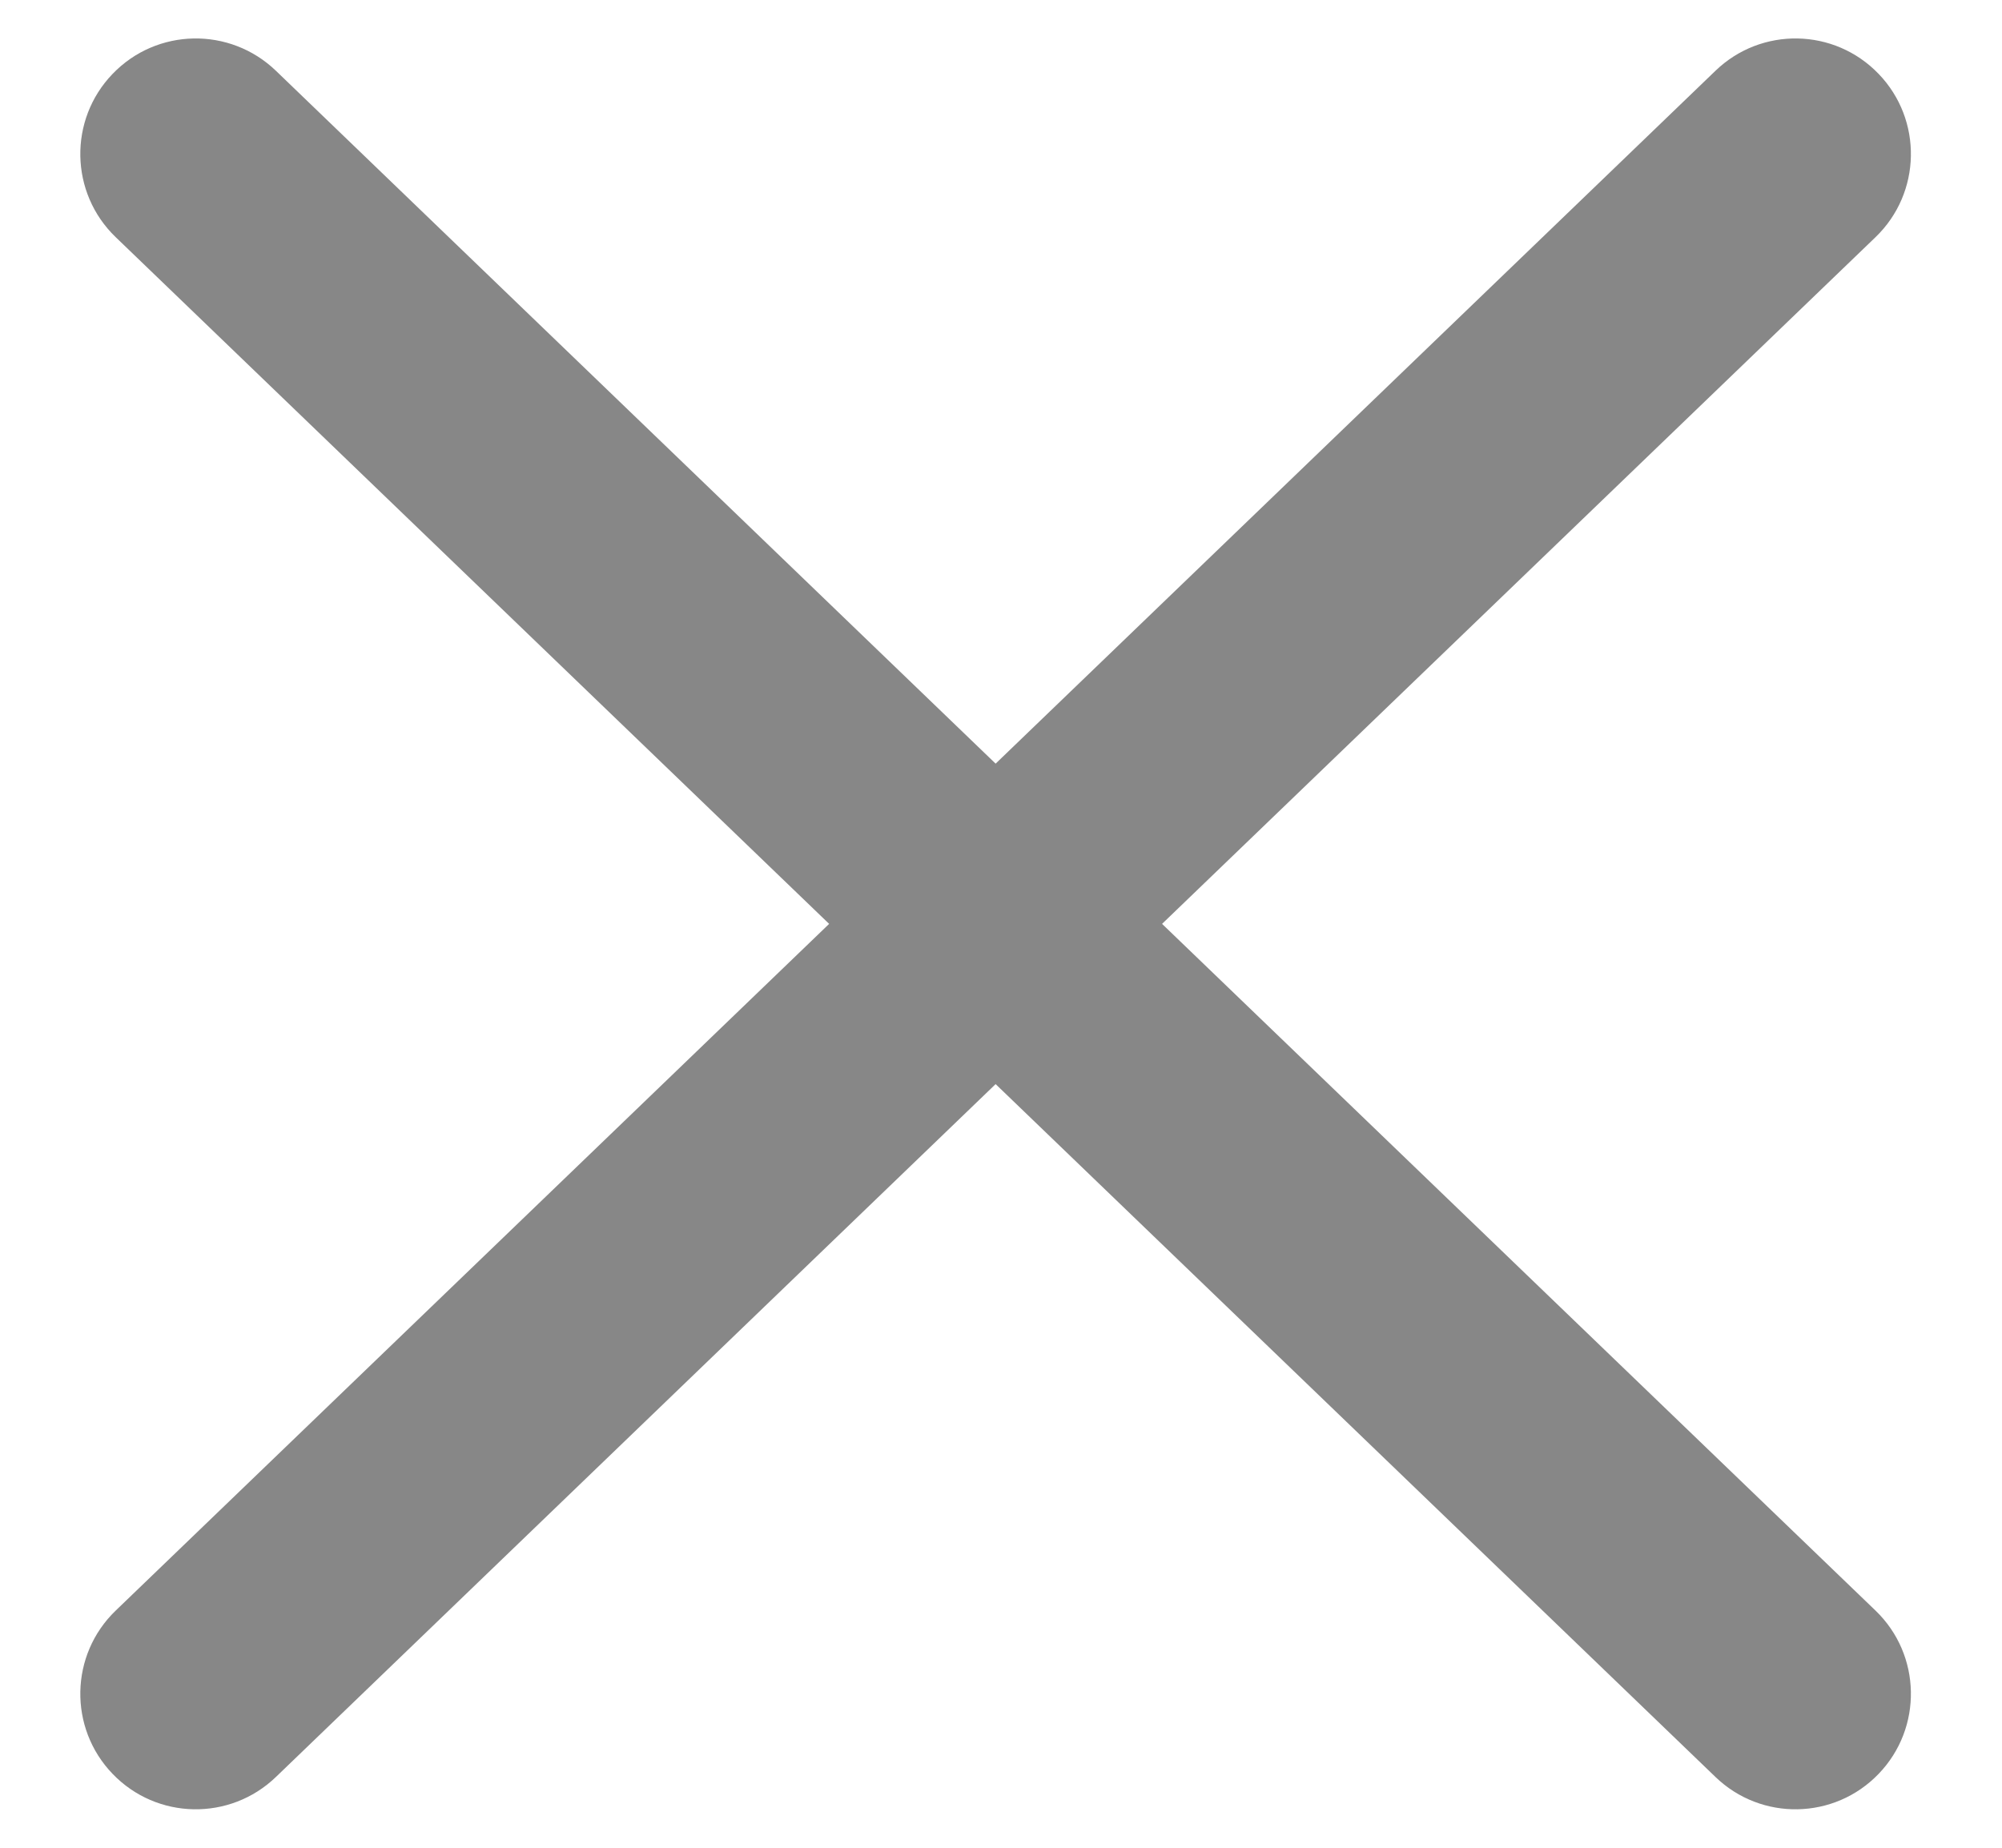 <svg width="13" height="12" viewBox="0 0 13 12" fill="none" xmlns="http://www.w3.org/2000/svg">
<g id="Vector">
<path id="Vector-47" d="M0.751 10.46C0.453 10.747 0.444 11.222 0.731 11.52C1.018 11.819 1.493 11.828 1.792 11.54L0.751 10.46ZM6.985 6.54C7.284 6.253 7.293 5.778 7.005 5.48C6.718 5.181 6.243 5.172 5.945 5.46L6.985 6.54ZM5.945 5.46C5.647 5.747 5.638 6.222 5.925 6.52C6.212 6.819 6.687 6.828 6.985 6.54L5.945 5.46ZM12.179 1.54C12.477 1.253 12.486 0.778 12.199 0.48C11.912 0.181 11.437 0.172 11.139 0.46L12.179 1.54ZM6.985 5.46C6.687 5.172 6.212 5.181 5.925 5.48C5.638 5.778 5.647 6.253 5.945 6.54L6.985 5.46ZM11.139 11.54C11.437 11.828 11.912 11.819 12.199 11.52C12.486 11.222 12.477 10.747 12.179 10.46L11.139 11.54ZM5.945 6.54C6.243 6.828 6.718 6.819 7.005 6.52C7.293 6.222 7.284 5.747 6.985 5.46L5.945 6.54ZM1.792 0.46C1.493 0.172 1.018 0.181 0.731 0.48C0.444 0.778 0.453 1.253 0.751 1.54L1.792 0.46ZM1.792 11.54L6.985 6.54L5.945 5.46L0.751 10.46L1.792 11.54ZM6.985 6.54L12.179 1.54L11.139 0.46L5.945 5.46L6.985 6.54ZM5.945 6.54L11.139 11.54L12.179 10.46L6.985 5.46L5.945 6.54ZM6.985 5.46L1.792 0.46L0.751 1.54L5.945 6.54L6.985 5.46Z" fill="#878787"/>
</g>
</svg>
